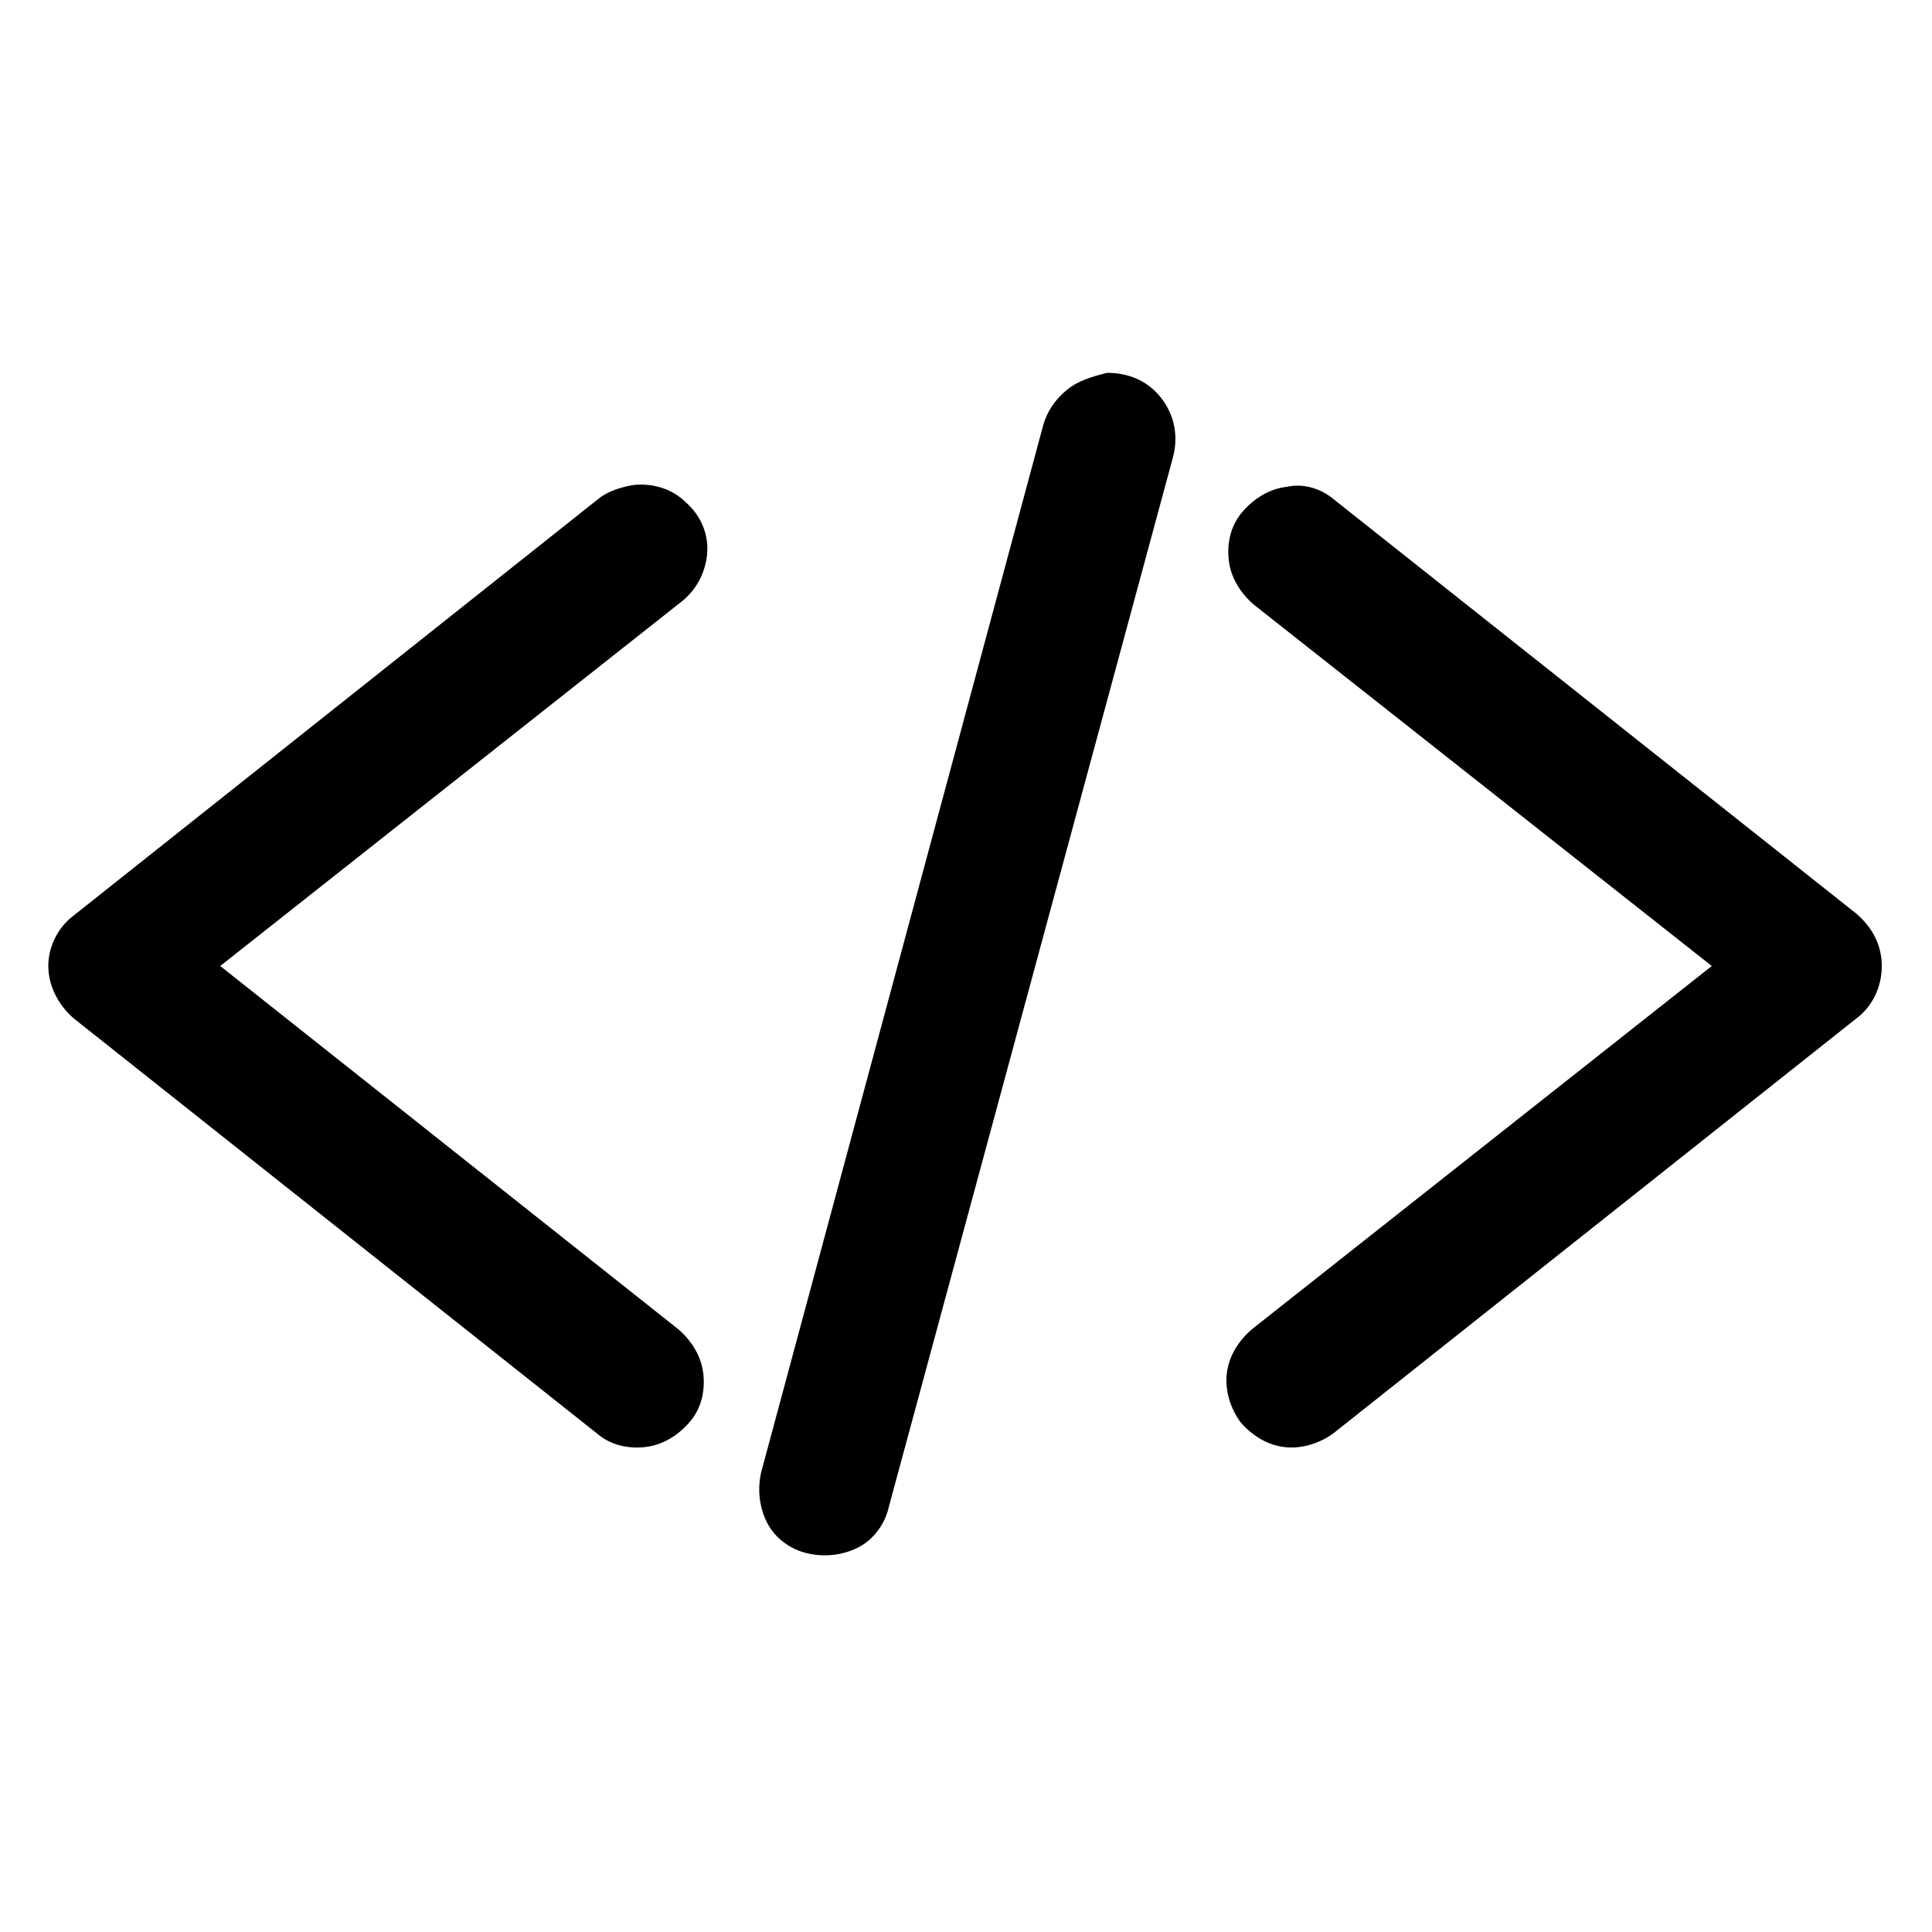 <svg xmlns="http://www.w3.org/2000/svg" width="100pt" height="100pt" viewBox="0 0 100 100"><path d="M69.102 25.898c-.7-.602-1.602-.898-2.5-.7-.898.102-1.7.602-2.3 1.302-.602.699-.802 1.601-.7 2.5.102.898.602 1.699 1.3 2.3l23.7 18.7L64.8 68.8c-.7.602-1.2 1.399-1.301 2.301-.102.899.2 1.801.7 2.5.6.7 1.398 1.2 2.3 1.301.898.102 1.8-.2 2.5-.7l27.102-21.5c.8-.6 1.3-1.6 1.3-2.698 0-1.102-.5-2-1.3-2.7zM3.8 47.398C3 48 2.5 49 2.5 50s.5 2 1.3 2.699l27.103 21.5c.699.601 1.601.8 2.5.699.898-.102 1.699-.602 2.3-1.3.602-.7.801-1.602.7-2.5-.102-.9-.602-1.7-1.301-2.302L11.399 50 35.2 31.2c.8-.602 1.3-1.5 1.398-2.5.102-1-.3-2-1.101-2.7-.7-.699-1.7-1-2.7-.898-.6.101-1.3.3-1.8.699zm51.399-27.199c-.602.5-1 1.102-1.2 1.8L39.399 76.2c-.2.898-.102 1.8.3 2.601.399.801 1.2 1.399 2.102 1.602.899.2 1.801.102 2.602-.3.8-.4 1.398-1.2 1.601-2.102l14.7-54.301c.3-1.102.1-2.2-.602-3.102-.7-.898-1.7-1.3-2.801-1.3-.8.202-1.5.402-2.102.902z"/></svg>